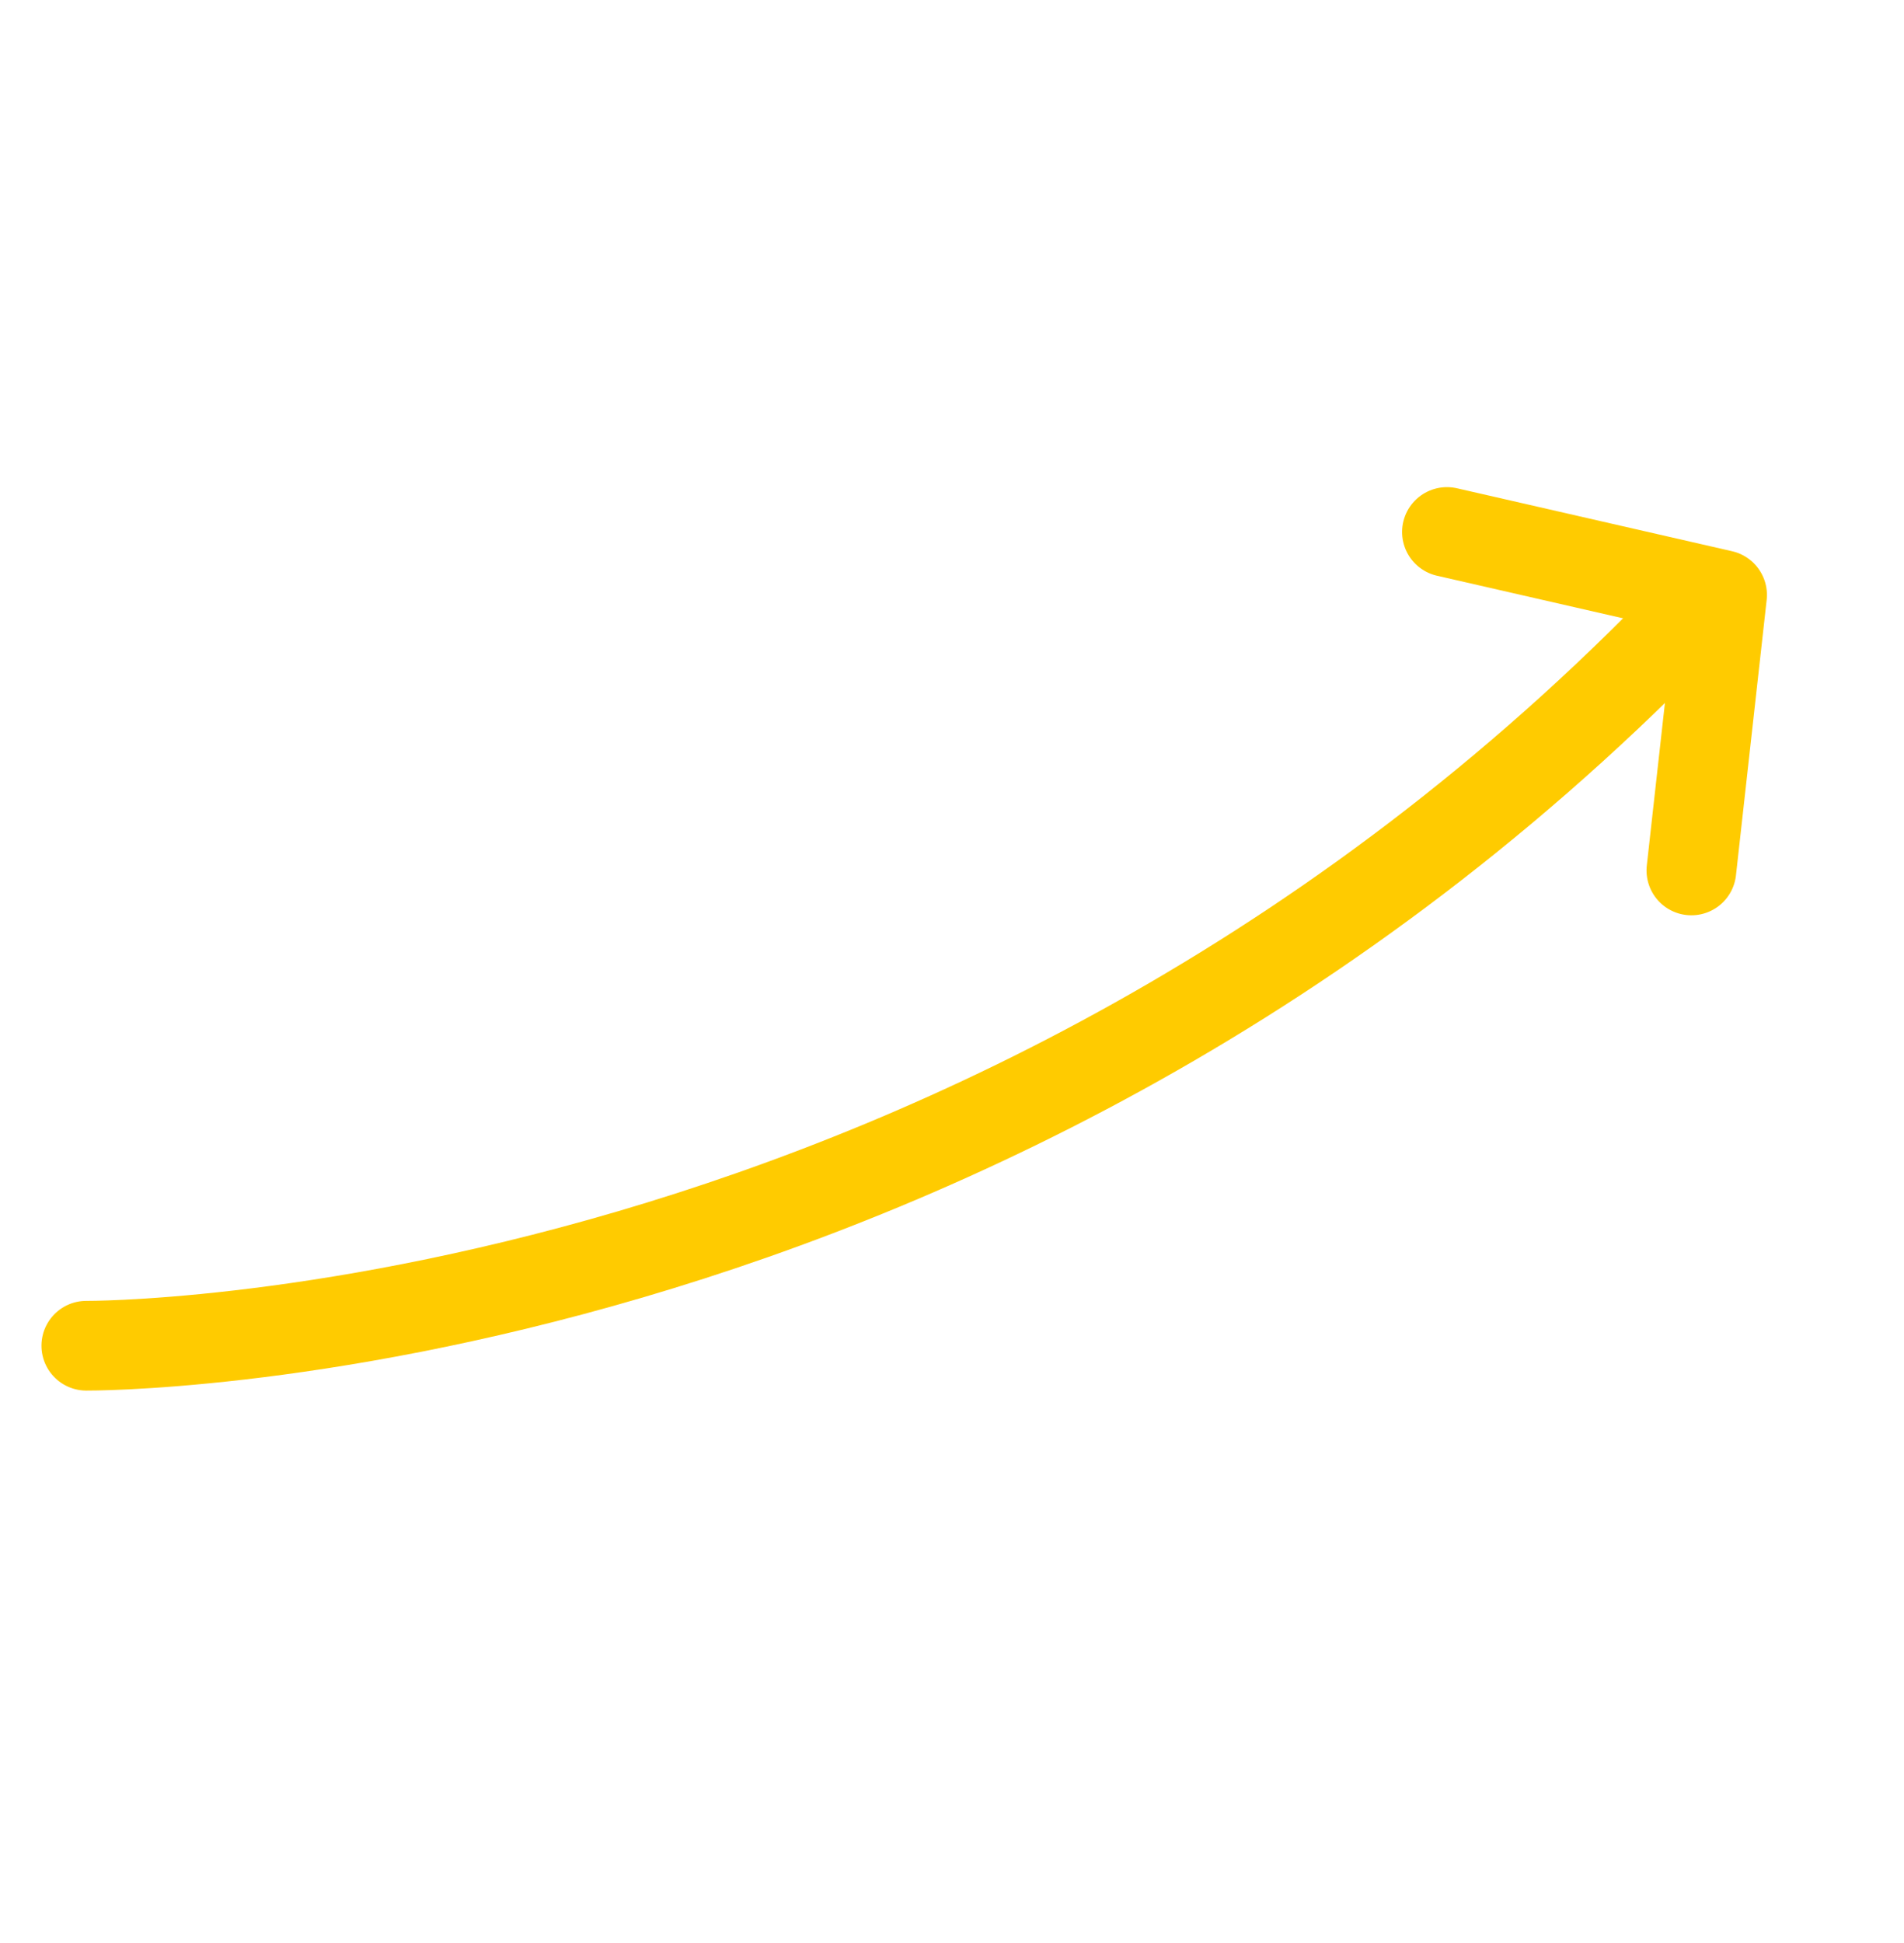 <?xml version="1.0" encoding="UTF-8"?>
<svg xmlns="http://www.w3.org/2000/svg" width="63.676" height="64.985" viewBox="0 0 63.676 64.985">
  <g id="Groupe_822" data-name="Groupe 822" transform="translate(31.632 2.385) rotate(34)">
    <path id="Tracé_148" data-name="Tracé 148" d="M0,51.158S25.349,34.338,30.933,0" transform="translate(0 0.247)" fill="none" stroke="#ffcb00" stroke-linecap="round" stroke-width="3"></path>
    <path id="Tracé_149" data-name="Tracé 149" d="M0,3.4,8.806,0l4.3,8.212" transform="translate(22.508 0)" fill="none" stroke="#ffcb00" stroke-linecap="round" stroke-linejoin="round" stroke-width="3"></path>
  </g>
</svg>
